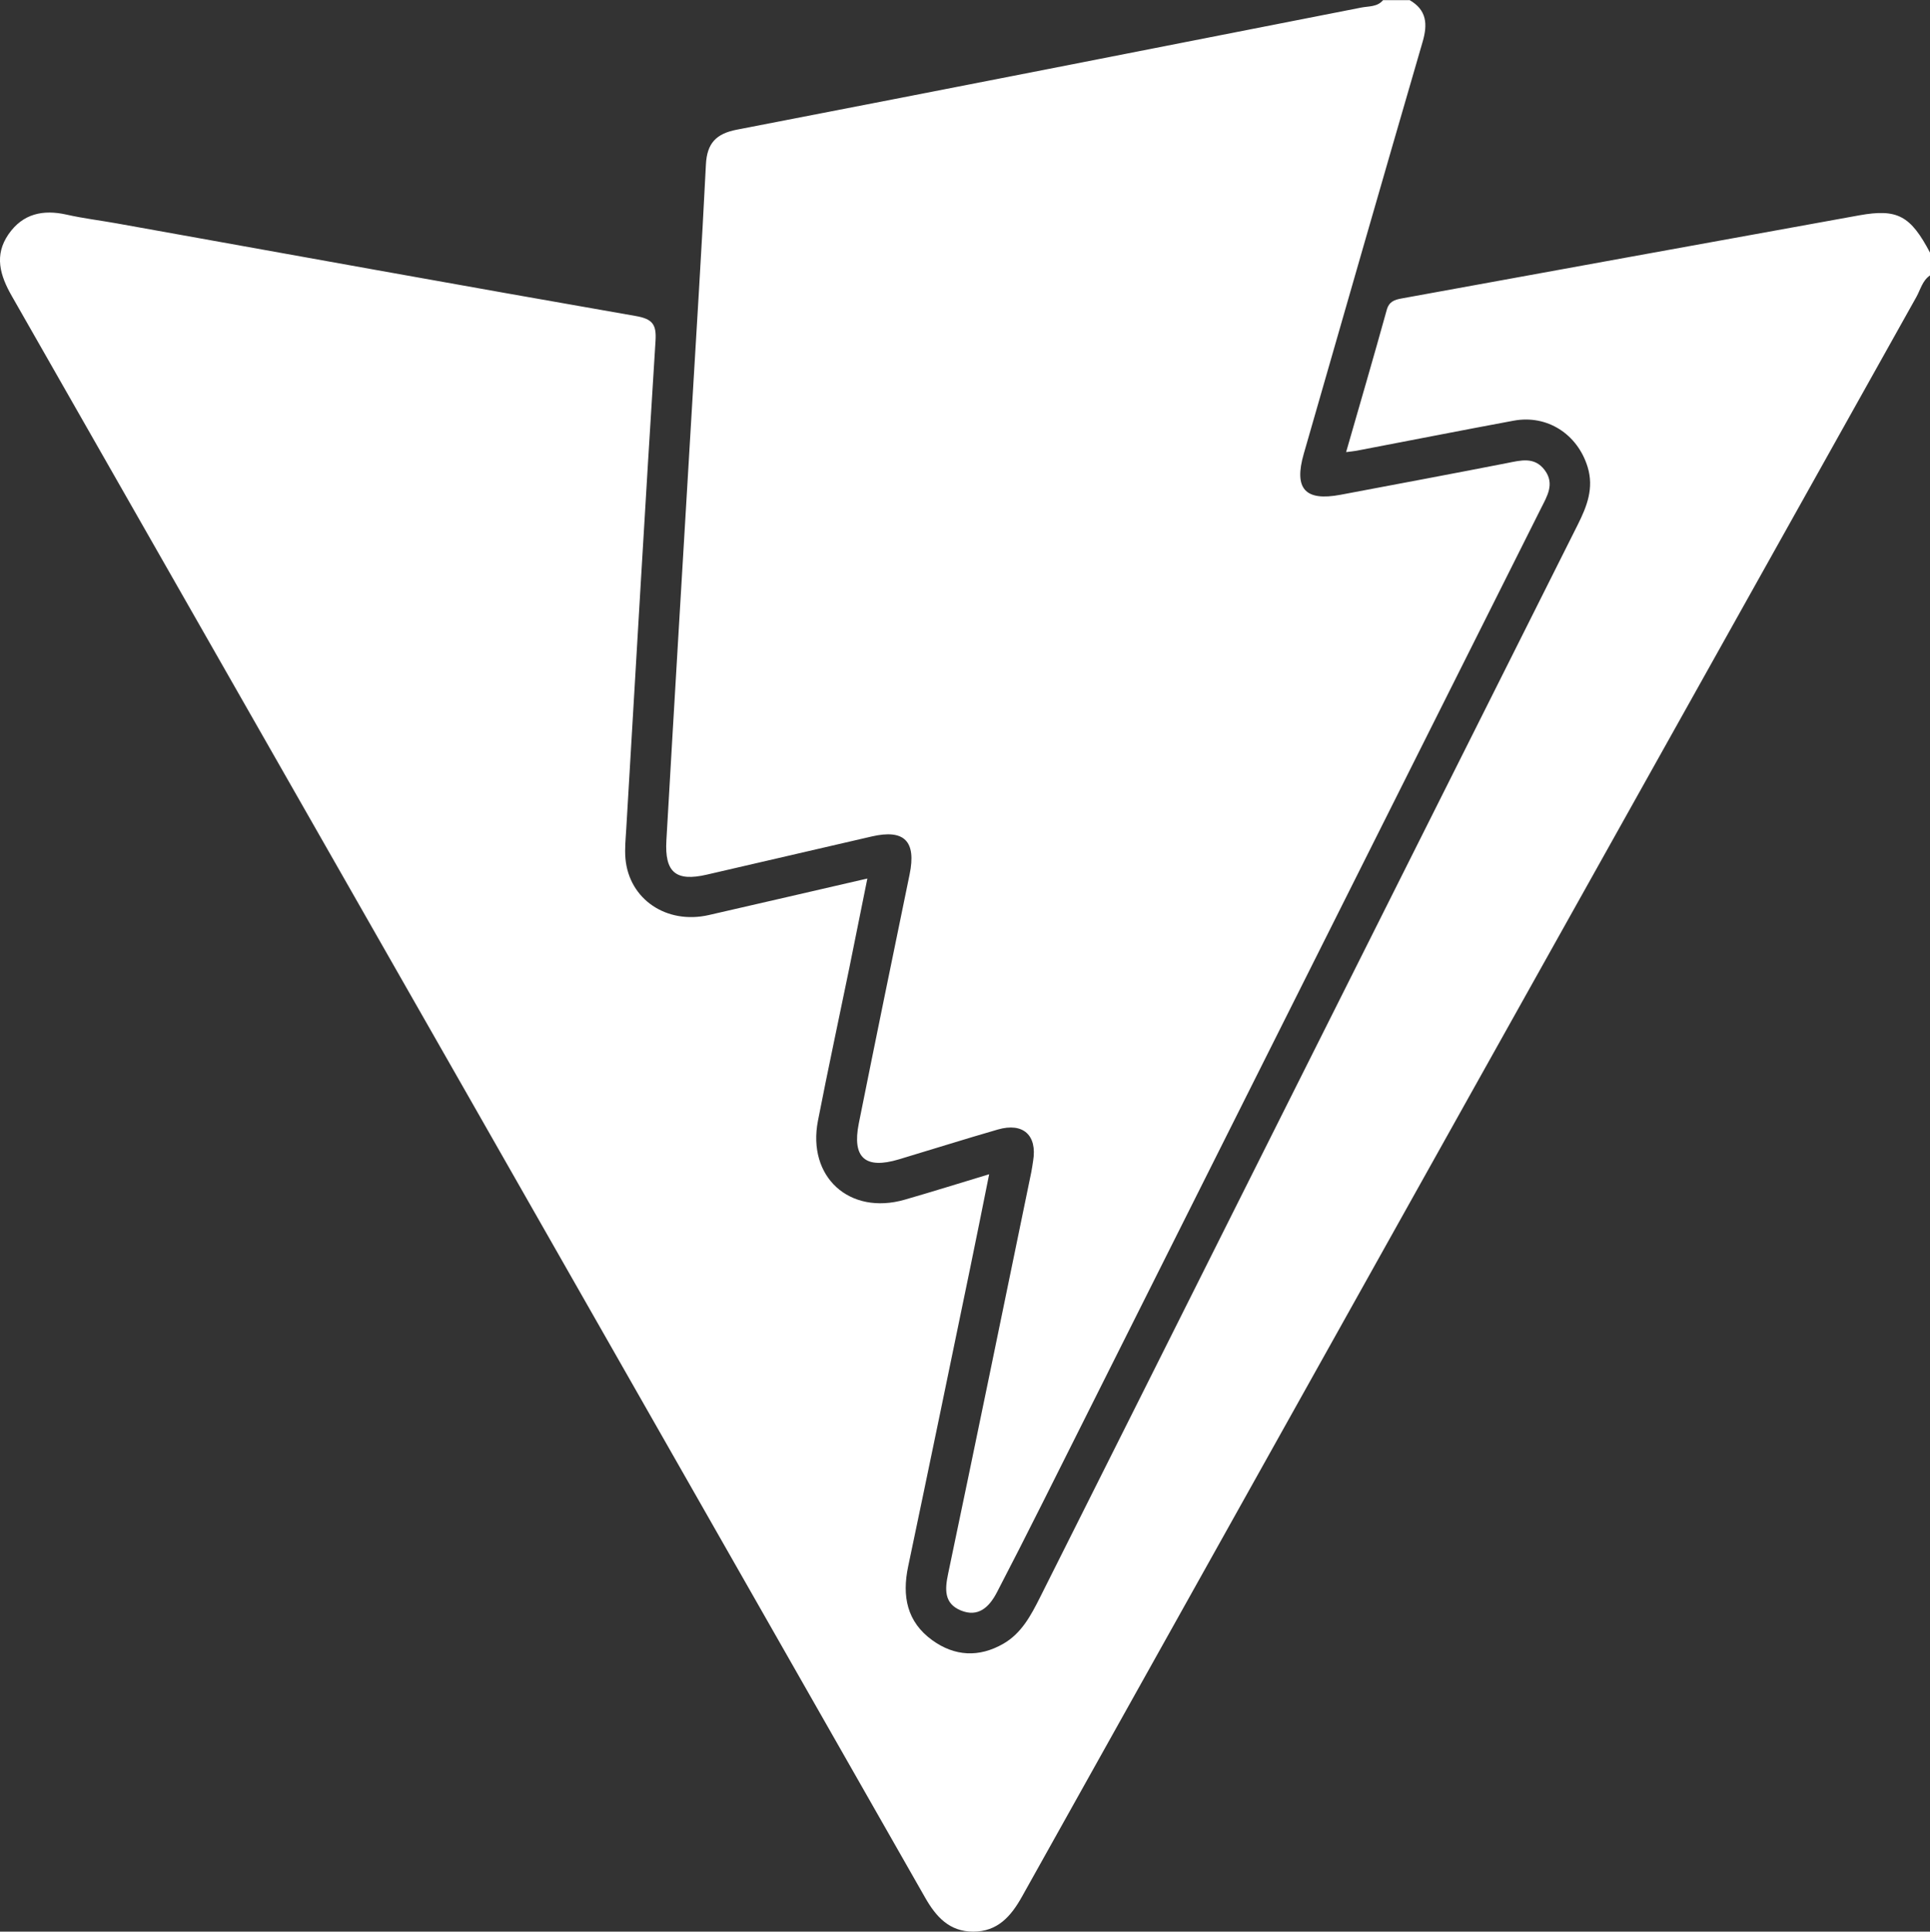 <?xml version="1.0" encoding="UTF-8"?><svg id="a" xmlns="http://www.w3.org/2000/svg" width="424.38" height="424.64" viewBox="0 0 424.38 424.64"><rect x="0" y="0" width="424.38" height="424.64" fill="#333333" stroke="none"/><g id="b"><path d="M424.38,60.55c-1.68,1.14-2.09,3.12-3,4.74-65.59,117.18-131.14,234.39-196.64,351.62-2.45,4.39-5.4,7.74-10.77,7.73-5.18-.01-8.11-3.21-10.53-7.45C136.53,299.78,69.58,182.4,2.58,65.05,0,60.53-1.32,56.12,1.87,51.5c3.14-4.54,7.59-5.49,12.81-4.31,3.63.82,7.34,1.26,11.01,1.92,38.03,6.82,76.05,13.72,114.1,20.36,3.73.65,4.58,1.88,4.35,5.48-2.25,35.72-4.32,71.46-6.43,107.19-.13,2.21-.37,4.44-.18,6.62.8,8.95,9.05,14.51,18.32,12.4,11.42-2.6,22.82-5.26,34.87-8.03-1.36,6.76-2.64,13.17-3.95,19.58-2.3,11.22-4.72,22.41-6.91,33.65-2.42,12.39,6.94,20.86,19.08,17.37,5.95-1.71,11.86-3.57,18.56-5.59-1.46,7.23-2.78,13.92-4.17,20.6-4.53,21.88-9.04,43.77-13.64,65.63-1.37,6.51-.29,12.17,5.32,16.22,4.92,3.55,10.28,3.81,15.58.78,4.03-2.3,6.12-6.28,8.11-10.24,14.23-28.32,28.41-56.67,42.61-85,25.2-50.27,50.41-100.53,75.62-150.79,2.01-4.01,3.59-8.01,2.17-12.67-2.21-7.21-8.87-11.56-16.27-10.19-11.53,2.14-23.04,4.41-34.56,6.61-.64.12-1.3.17-2.28.3,3.06-10.64,6.07-20.92,8.93-31.24.52-1.89,1.75-2.26,3.29-2.54,33.53-6.09,67.06-12.22,100.6-18.27,8.43-1.52,11.29.09,15.58,8.21v4.98Z" fill="#fff" stroke-width="0"/><path d="M309.92,0c3.8,2.18,4.04,5.29,2.89,9.21-8.78,30.16-17.45,60.36-26.13,90.55-2.21,7.7.29,10.47,8.07,9.01,12.2-2.3,24.4-4.58,36.58-6.96,3.05-.6,6.07-1.48,8.33,1.54,2.26,3.02.51,5.76-.85,8.47-36.61,73.03-73.22,146.07-109.84,219.1-3.21,6.4-6.46,12.79-9.77,19.15-1.67,3.2-4.08,5.57-7.96,3.95-3.66-1.53-3.49-4.6-2.76-8.06,6.18-29.42,12.22-58.87,18.29-88.31.17-.81.26-1.64.4-2.45.93-5.64-2.2-8.5-7.77-6.89-7.28,2.1-14.51,4.39-21.76,6.56-7.39,2.22-10.31-.36-8.8-7.91,3.66-18.25,7.41-36.49,11.17-54.73,1.51-7.31-1.16-10.01-8.35-8.34-12.09,2.81-24.17,5.61-36.26,8.39-6.76,1.56-9.28-.47-8.87-7.54,1.78-31.04,3.66-62.07,5.5-93.1,1.09-18.48,2.27-36.96,3.19-55.45.23-4.72,2.26-6.81,6.82-7.69,45.77-8.85,91.51-17.84,137.25-26.83,1.66-.33,3.56-.11,4.83-1.64h5.81Z" fill="#fff" stroke-width="0"/></g></svg>
